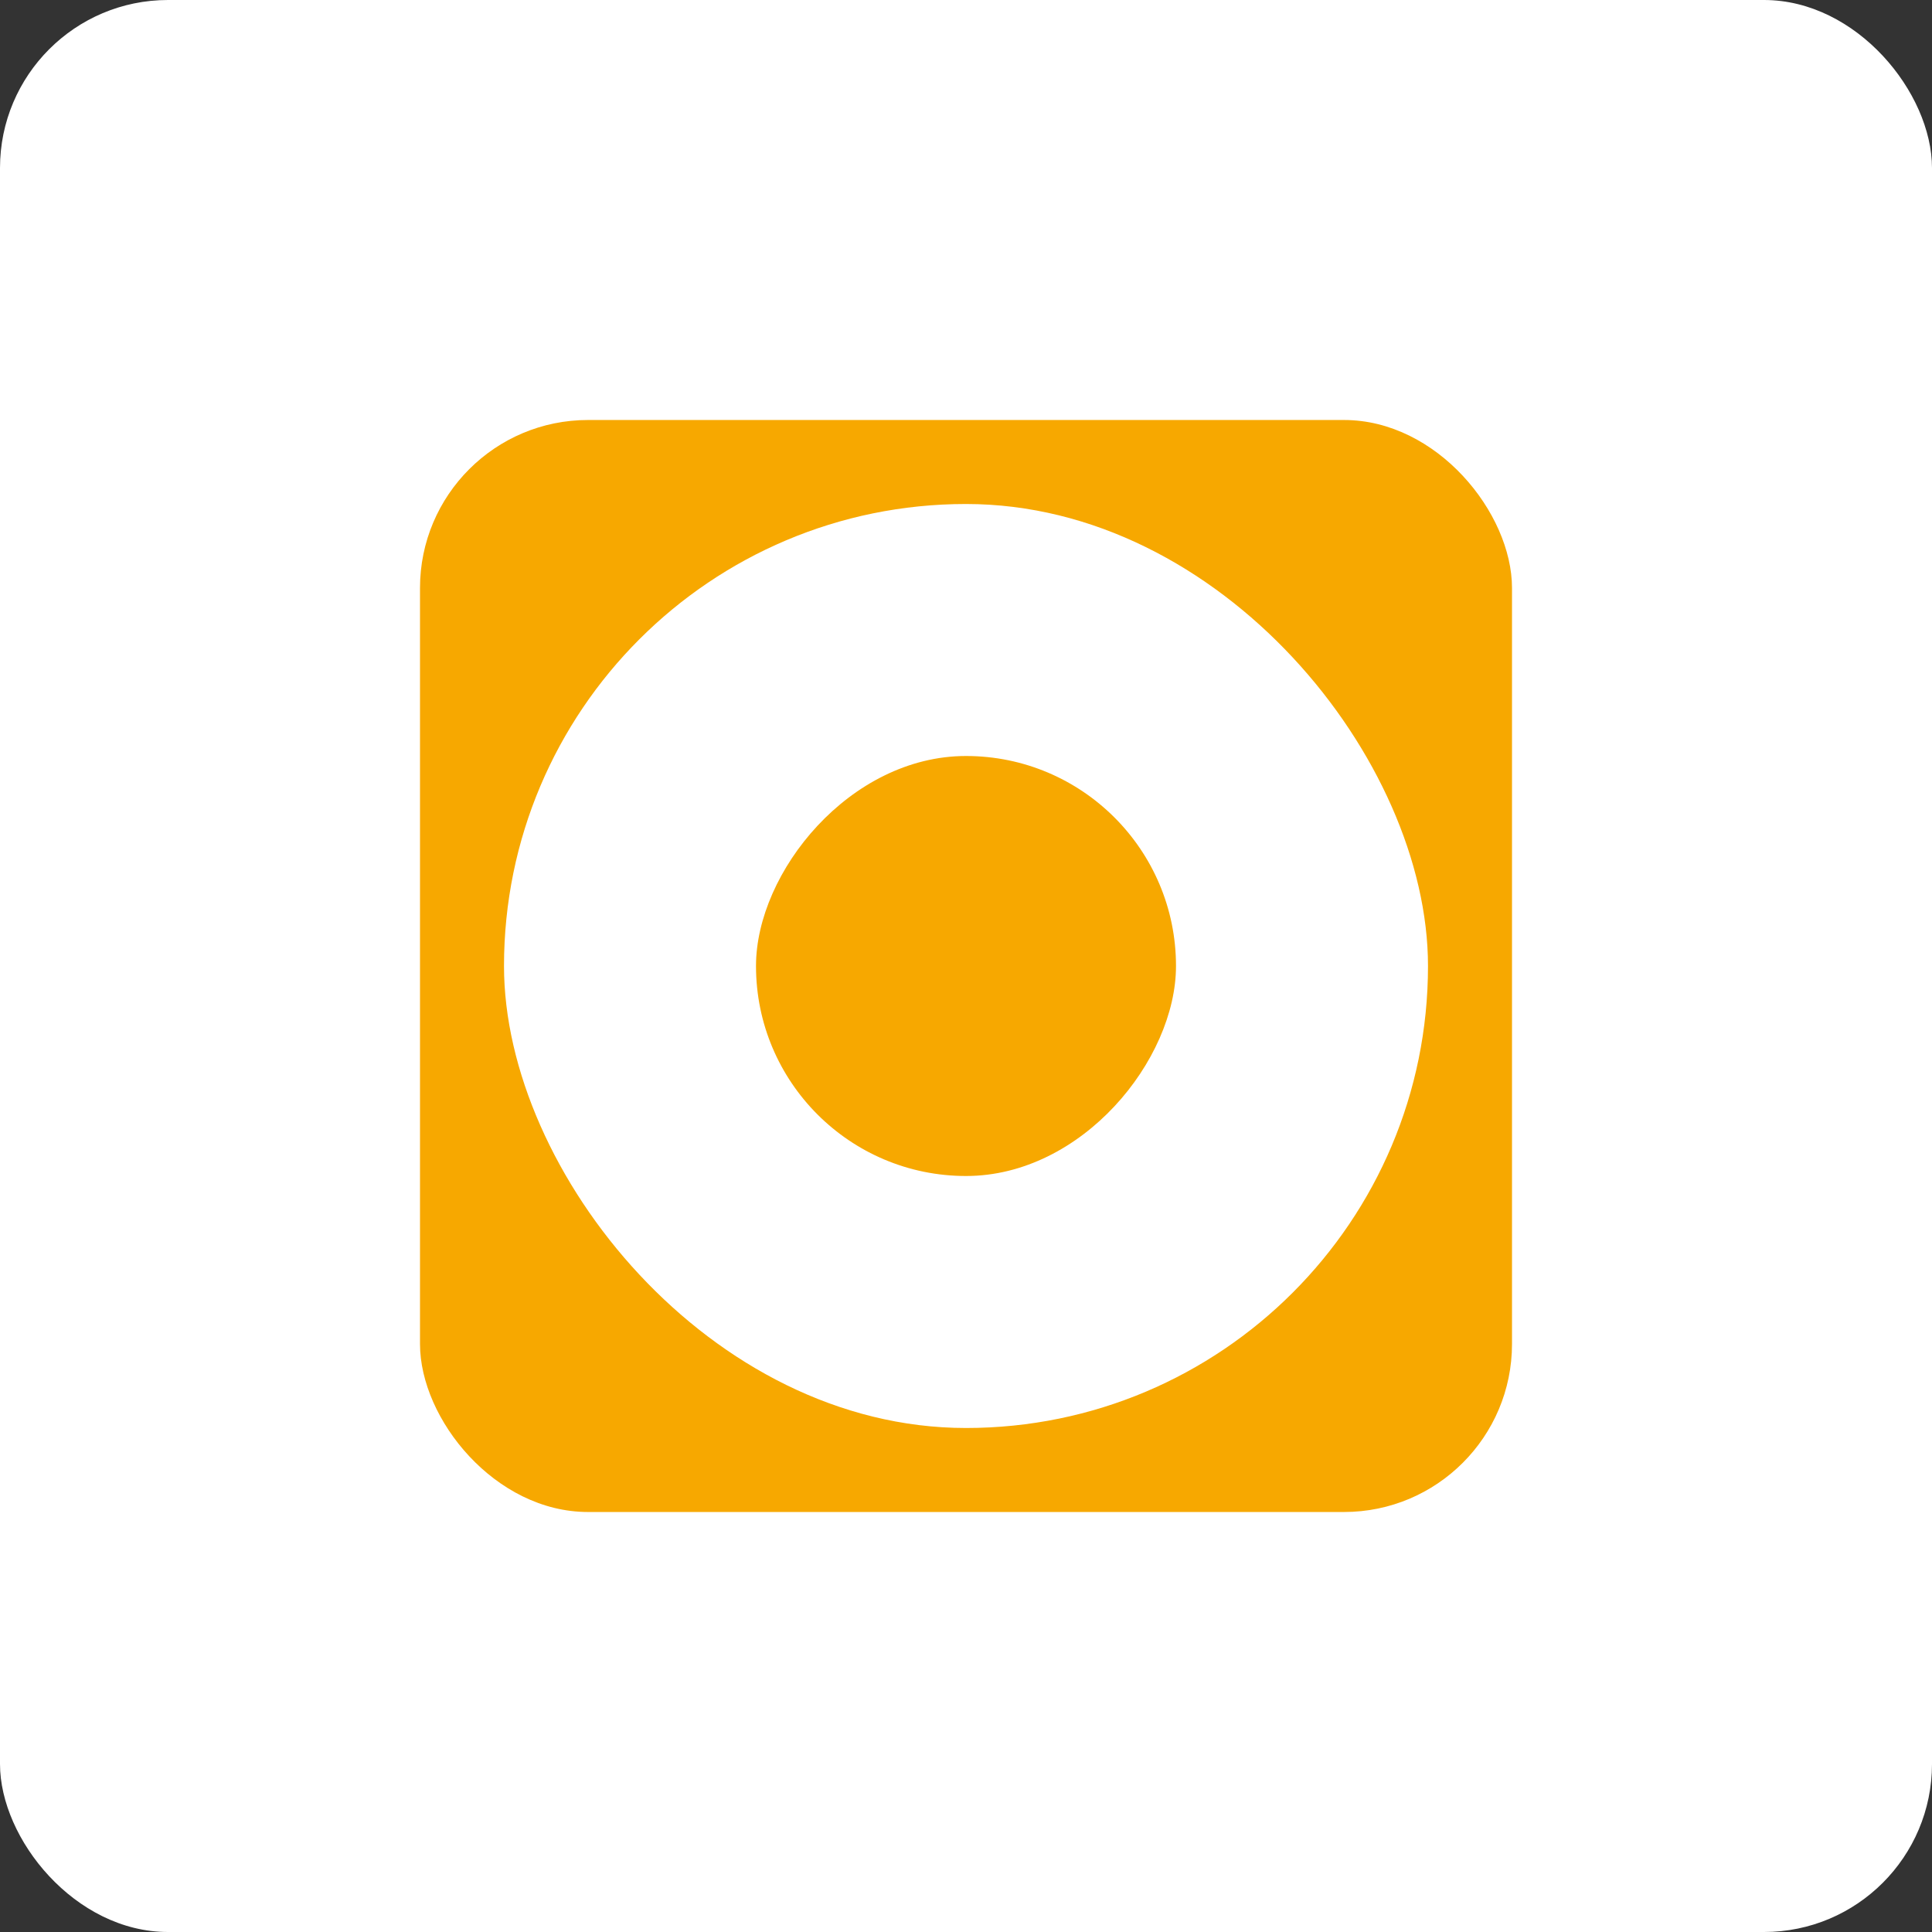 <svg width="46" height="46" viewBox="0 0 46 46" fill="none" xmlns="http://www.w3.org/2000/svg">
<rect x="0" y="0" width="46" height="46" fill="#333333" stroke="none"/>
<rect width="46" height="46" rx="4" fill="white"/>
<g clip-path="url(#clip0_966_380)">
<rect x="10" y="10" width="26" height="26" rx="4" fill="#F7A800"/>
<rect x="12" y="12" width="22" height="22" rx="11" fill="white"/>
<rect width="10" height="10" rx="5" transform="matrix(1 0 0 -1 18 28)" fill="#F7A800"/>
</g>
<defs>
<clipPath id="clip0_966_380">
<rect width="26" height="26" fill="white" transform="translate(10 10)"/>
</clipPath>
</defs>
</svg>

